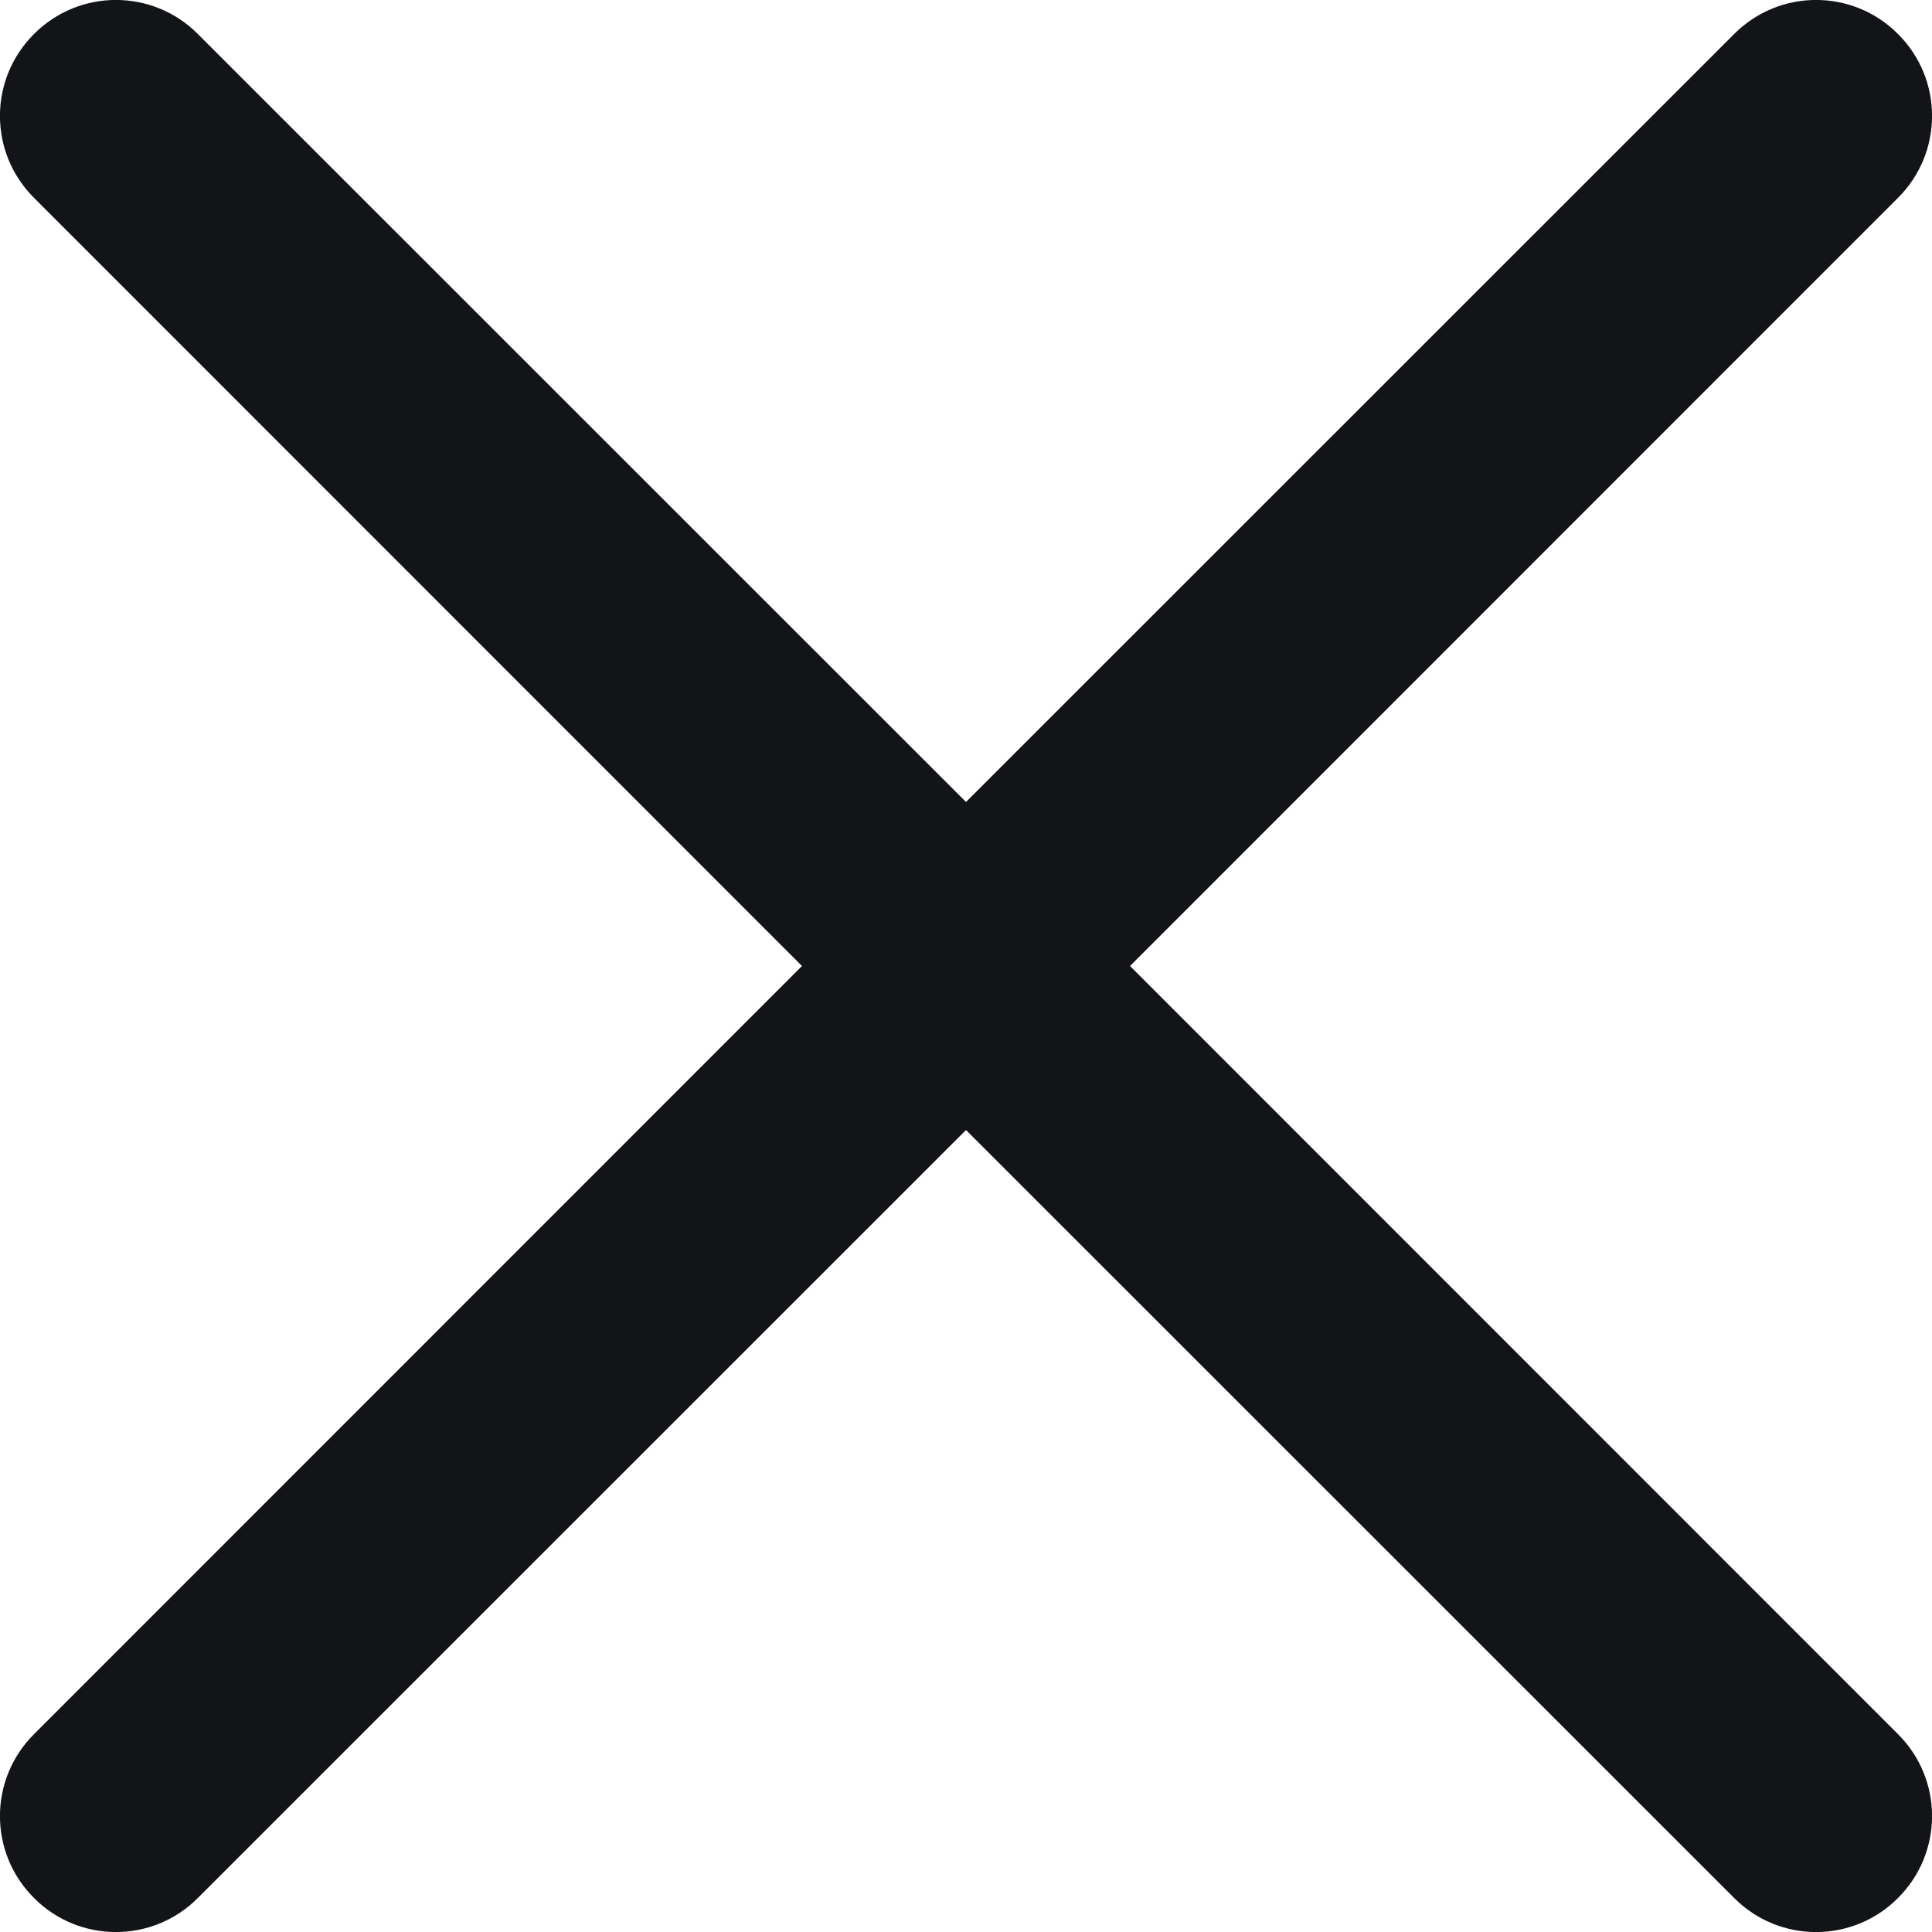 <svg width="10" height="10" viewBox="0 0 10 10" fill="none" xmlns="http://www.w3.org/2000/svg">
<path fill-rule="evenodd" clip-rule="evenodd" d="M9.824 0.176C10.059 0.41 10.059 0.79 9.824 1.024L5.849 5L9.824 8.976C10.059 9.21 10.059 9.59 9.824 9.824C9.59 10.059 9.21 10.059 8.976 9.824L5 5.849L1.024 9.824C0.79 10.059 0.41 10.059 0.176 9.824C-0.059 9.59 -0.059 9.21 0.176 8.976L4.151 5L0.176 1.024C-0.059 0.79 -0.059 0.41 0.176 0.176C0.41 -0.059 0.79 -0.059 1.024 0.176L5 4.151L8.976 0.176C9.21 -0.059 9.59 -0.059 9.824 0.176Z" fill="#121417"/>
</svg>
